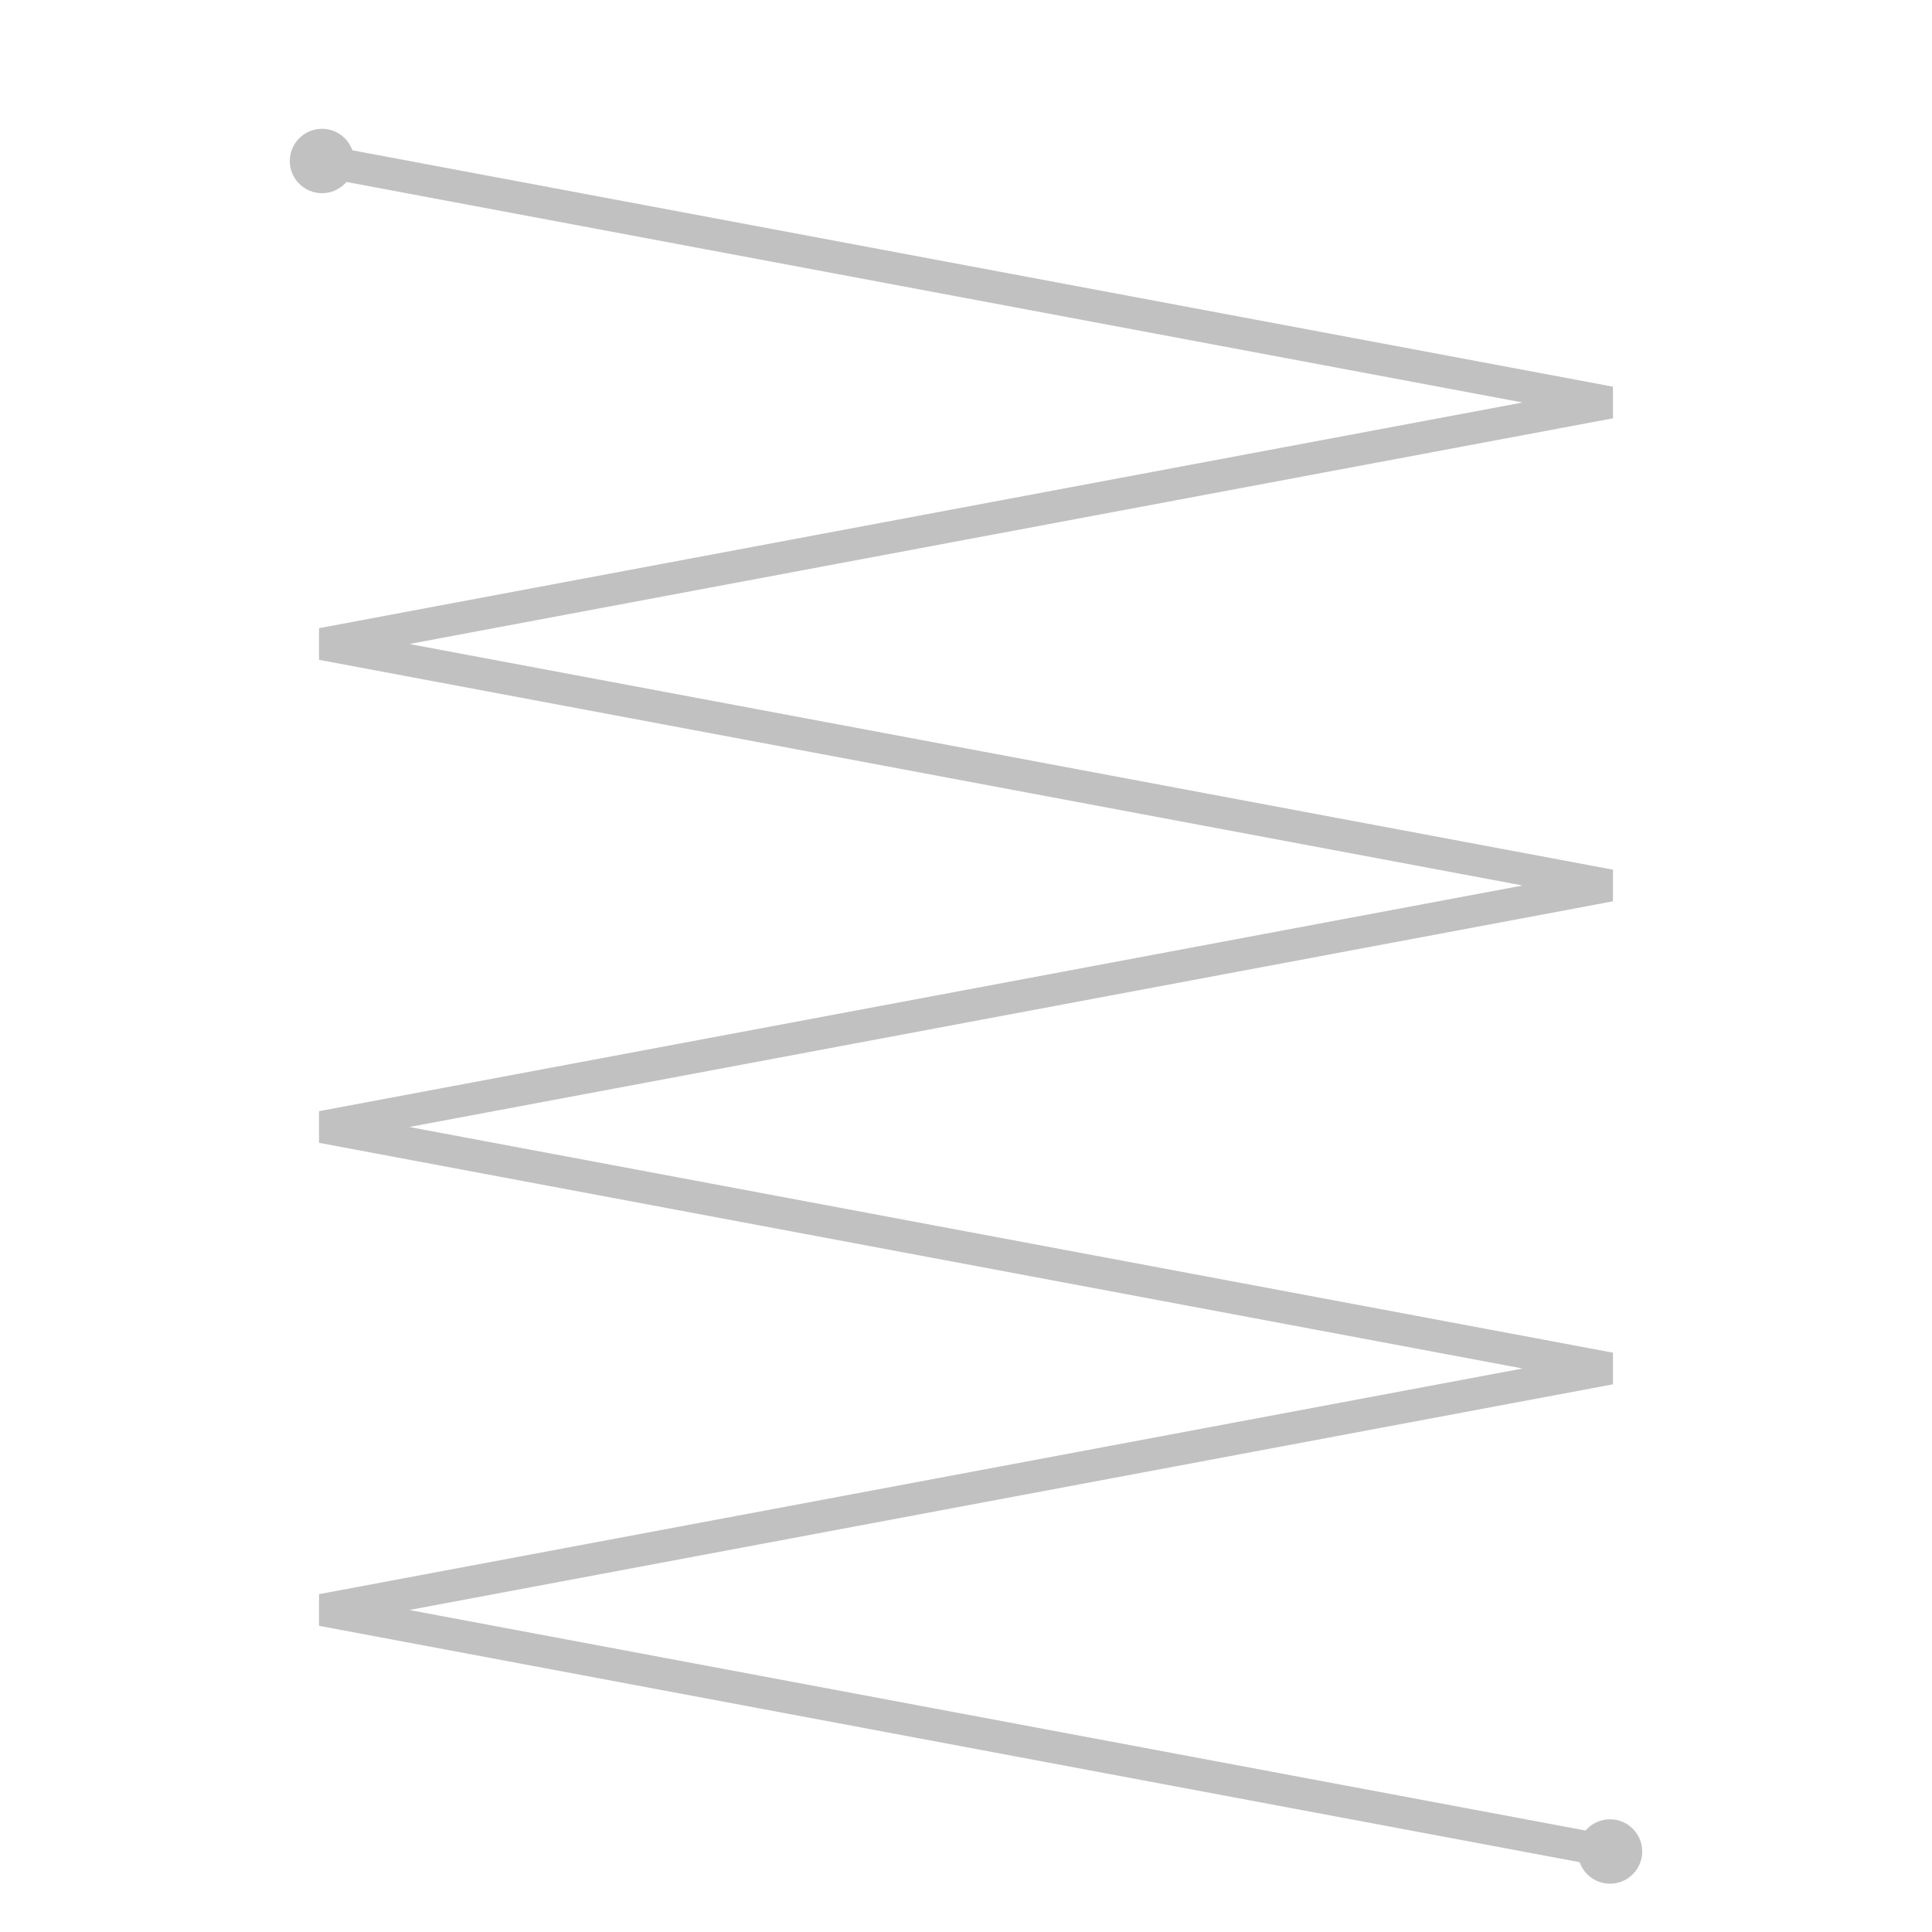 <svg version="1.0" xmlns="http://www.w3.org/2000/svg"
 width="120" height="120">
<path d="
	M20,10 L100,25 20,40 100,55 20,70 100,85 20,100 100,115" stroke-width="2" stroke="#c1c1c1" fill-opacity="0"/>
	<circle  cx="20" cy="10" r="1" style="fill:#c1c1c1; stroke:#c1c1c1; stroke-width:2;"/>
	<circle  cx="100" cy="115" r="1" style="fill:#c1c1c1; stroke:#c1c1c1; stroke-width:2;"/>
</svg>
